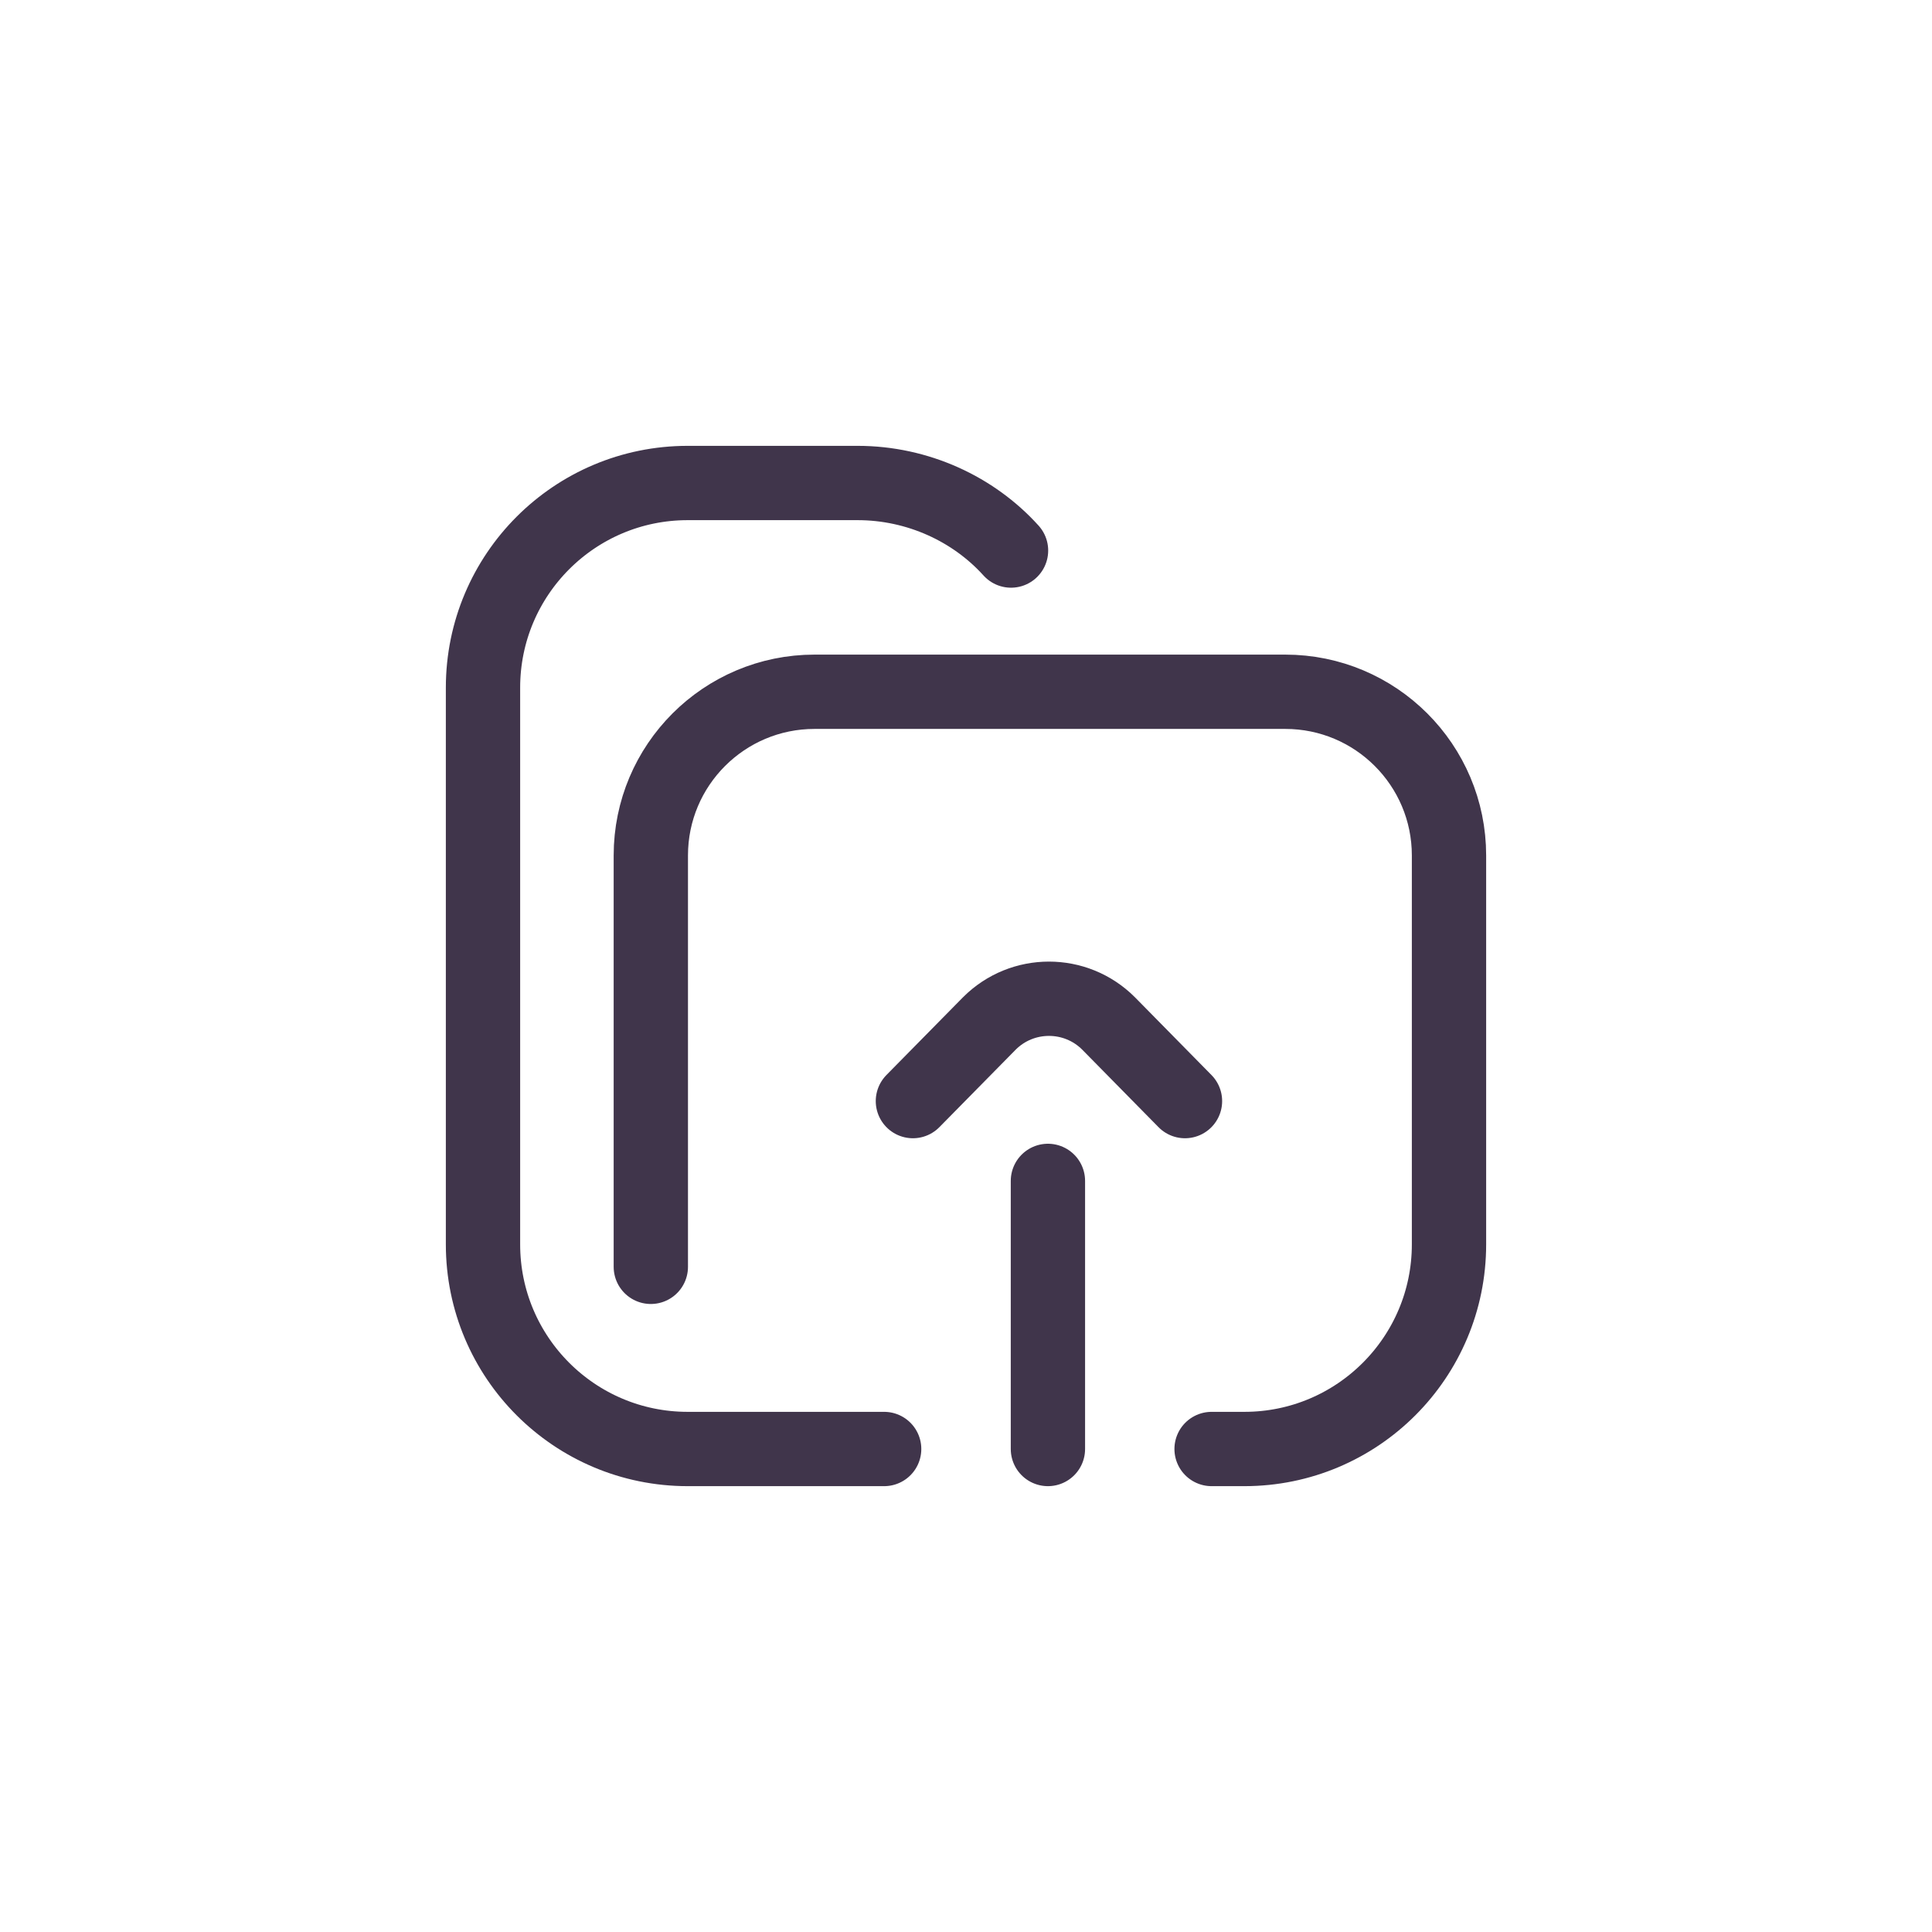 <?xml version="1.0" encoding="UTF-8"?> <svg xmlns="http://www.w3.org/2000/svg" width="52" height="52" viewBox="0 0 52 52" fill="none"><path d="M32.61 39H33.492C36.534 39 39 36.534 39 33.492V23.025C39 20.592 37.027 18.619 34.593 18.619H21.924C19.49 18.619 17.517 20.592 17.517 23.025V34.097M27.212 14.818C26.204 13.701 24.703 13 23.081 13H18.509C15.466 13 13 15.466 13 18.509V33.492C13 36.534 15.466 39 18.509 39H23.797M28.205 39V31.784M24.571 29.636L26.629 27.546C27.515 26.66 28.951 26.66 29.837 27.546L31.894 29.636" stroke="#40354B" stroke-width="2" stroke-miterlimit="10" stroke-linecap="round" stroke-linejoin="round"></path></svg> 
